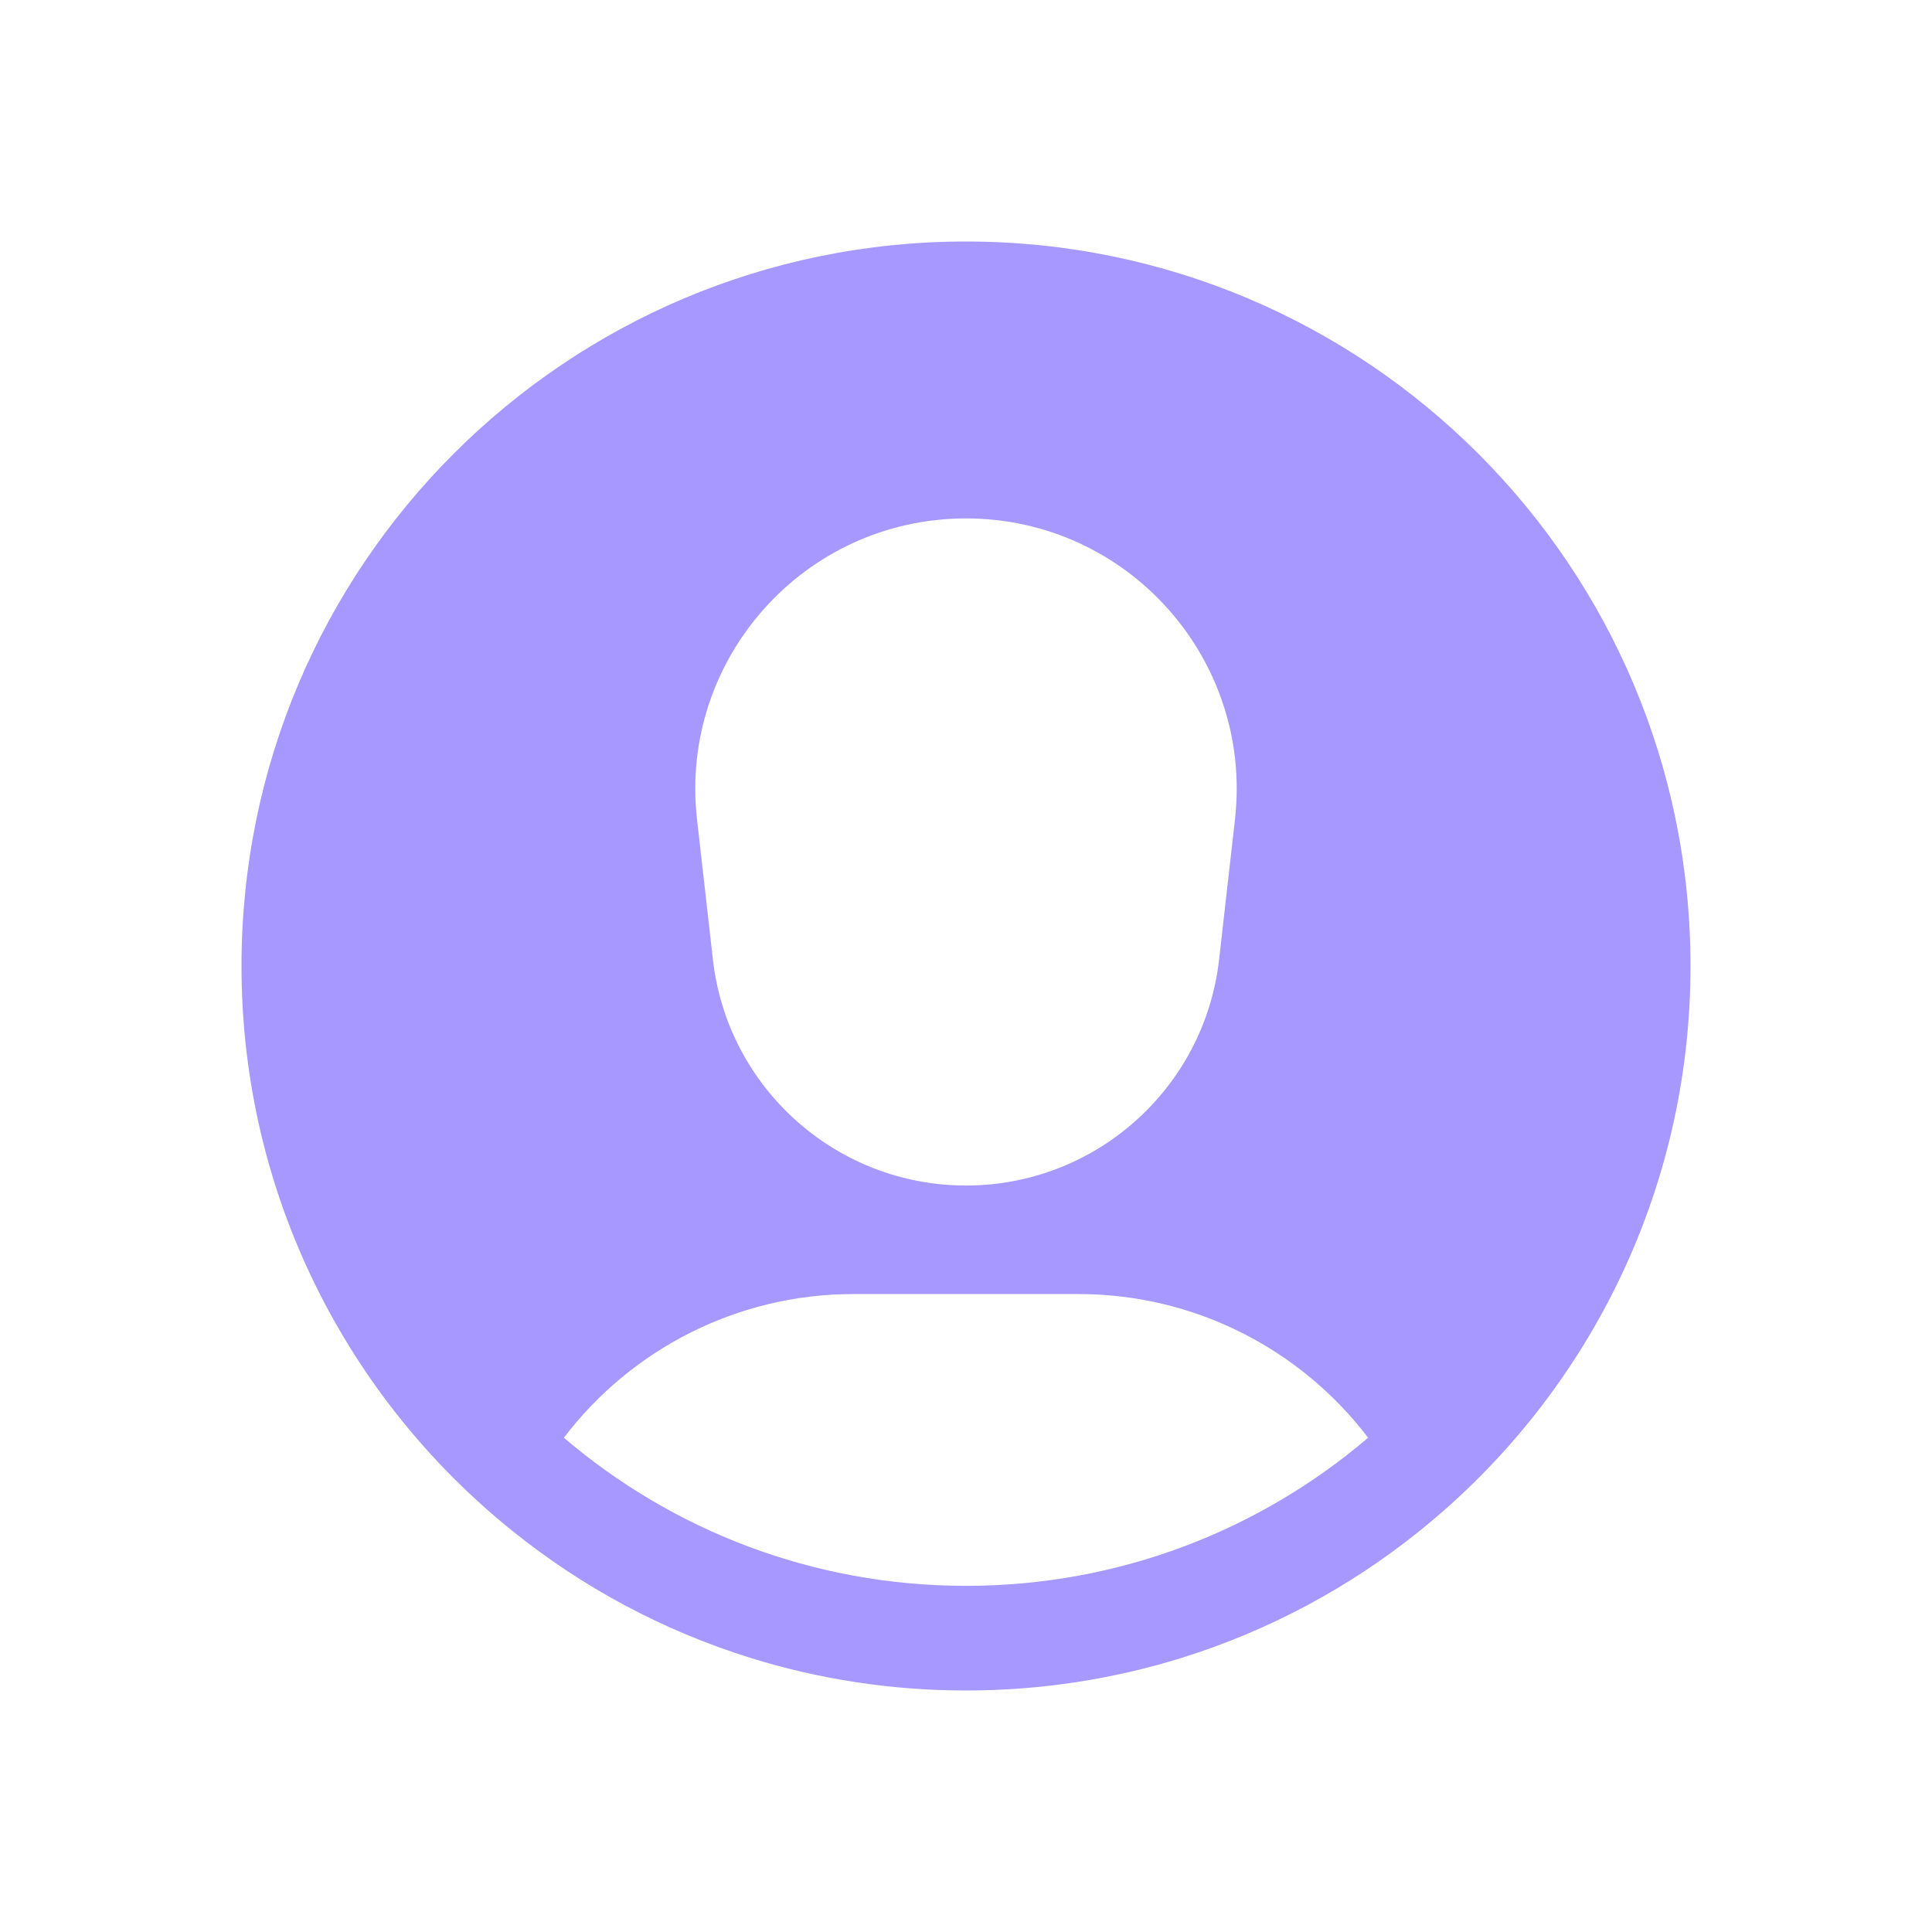 <?xml version="1.0" encoding="UTF-8"?> <svg xmlns="http://www.w3.org/2000/svg" width="24" height="24" viewBox="0 0 24 24" fill="none"><path fill-rule="evenodd" clip-rule="evenodd" d="M21 12C21 14.838 19.686 17.37 17.633 19.019C16.766 19.717 15.766 20.256 14.678 20.595C13.832 20.858 12.932 21 12 21C11.068 21 10.168 20.858 9.322 20.595C8.234 20.256 7.234 19.717 6.367 19.019C4.314 17.37 3 14.838 3 12C3 7.029 7.029 3 12 3C16.971 3 21 7.029 21 12ZM16.995 17.86C16.161 16.763 14.845 16.075 13.396 16.075H10.604C9.155 16.075 7.839 16.763 7.005 17.86C8.349 19.007 10.094 19.7 12 19.7C13.906 19.7 15.651 19.007 16.995 17.86ZM8.659 10.182C8.432 8.188 9.992 6.44 12 6.44C14.008 6.44 15.568 8.188 15.341 10.182L15.144 11.92C14.962 13.519 13.609 14.727 12 14.727C10.391 14.727 9.038 13.519 8.856 11.92L8.659 10.182Z" fill="#A798FF"></path></svg> 